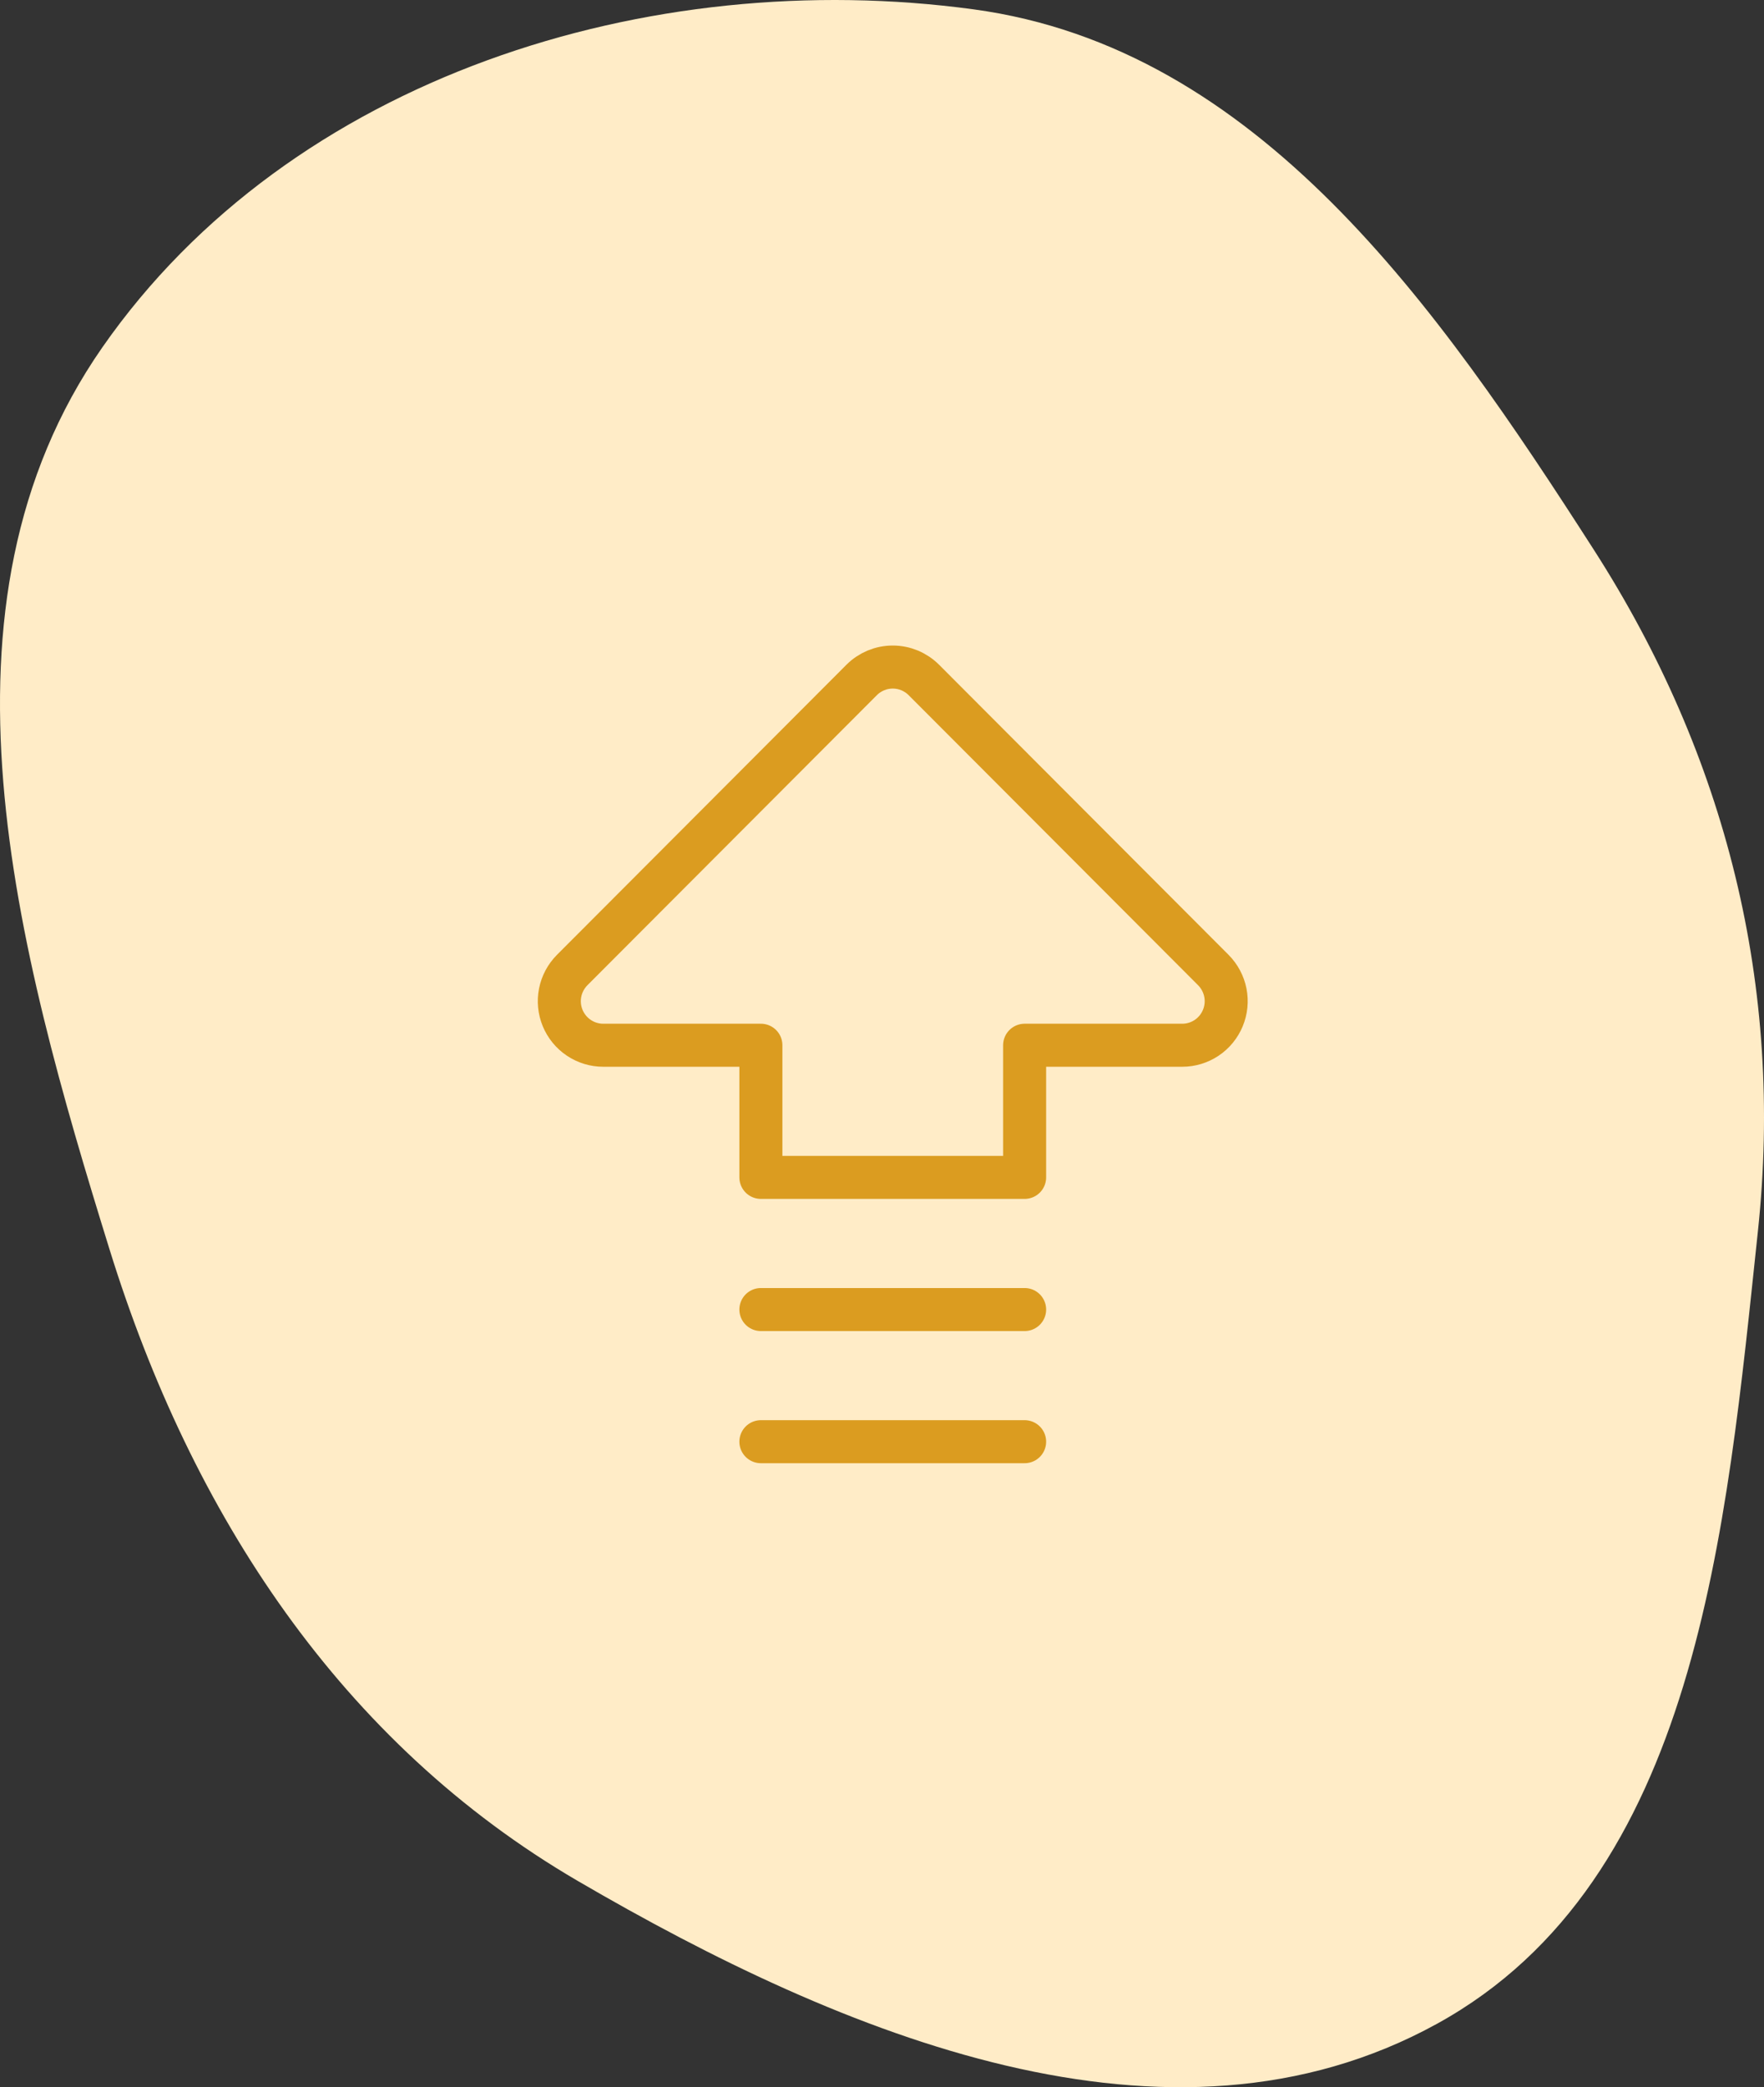 <svg width="82" height="97" viewBox="0 0 82 97" fill="none" xmlns="http://www.w3.org/2000/svg">
<rect x="0" y="0" width="82" height="97" fill="#333333" stroke="none"/>
<path fill-rule="evenodd" clip-rule="evenodd" d="M45.255 0.434C58.481 2.228 66.82 14.228 74.088 25.547C80.245 35.134 82.926 45.852 81.717 57.218C80.24 71.096 78.924 87.376 66.801 94.051C54.336 100.914 39.162 94.587 26.866 87.418C15.844 80.992 8.902 70.348 5.094 58.071C0.742 44.04 -3.617 28.162 4.759 16.141C13.52 3.567 30.179 -1.611 45.255 0.434Z" fill="#FFECC7"/>
<path d="M35.37 67H47.63M35.37 60.859H47.63M35.37 48.576H28.043C27.639 48.576 27.244 48.456 26.908 48.231C26.572 48.006 26.31 47.686 26.155 47.312C26.001 46.938 25.96 46.527 26.039 46.13C26.118 45.733 26.313 45.368 26.598 45.081L40.055 31.599C40.439 31.216 40.958 31 41.5 31C42.042 31 42.561 31.216 42.945 31.599L56.402 45.081C56.687 45.368 56.882 45.733 56.961 46.13C57.04 46.527 56.999 46.938 56.844 47.312C56.69 47.686 56.428 48.006 56.092 48.231C55.756 48.456 55.361 48.576 54.957 48.576H47.63V54.717H35.37V48.576Z" stroke="#DB9C20" stroke-width="2" stroke-linecap="round" stroke-linejoin="round"/>
</svg>
